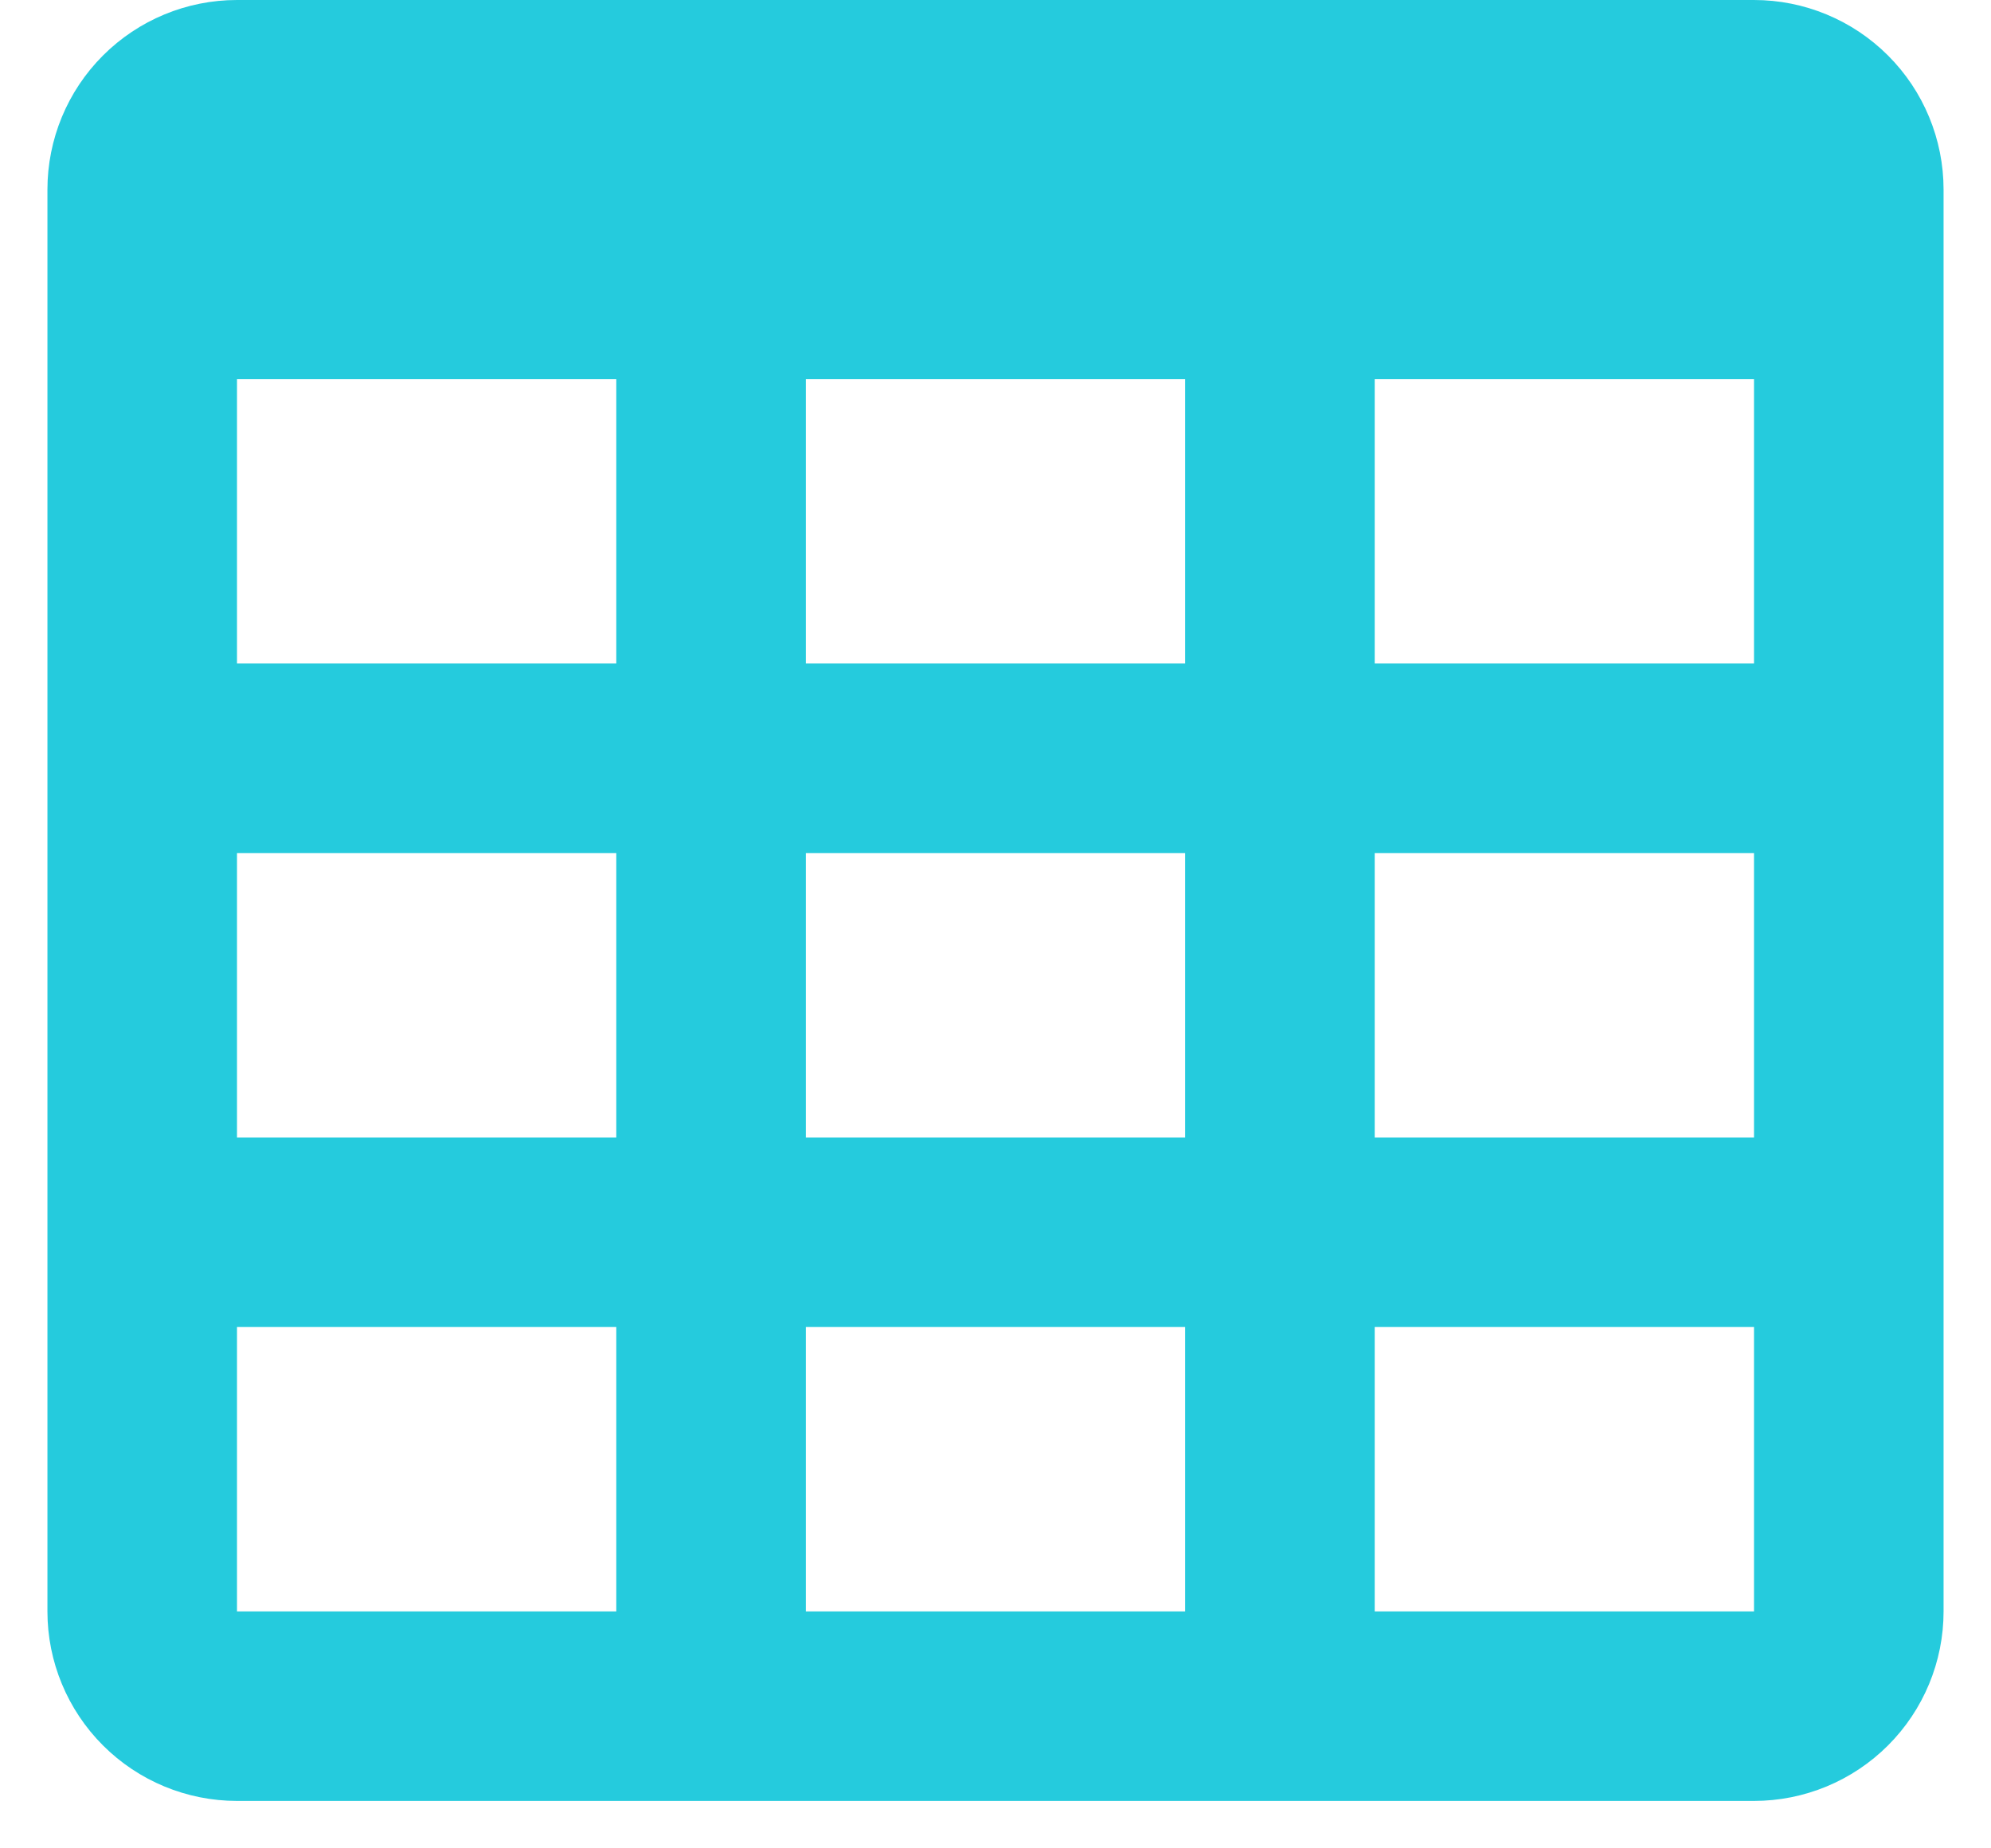 <svg width="28" height="26" viewBox="0 0 28 26" fill="none" xmlns="http://www.w3.org/2000/svg">
<path d="M3.333 0H24.667C25.374 0 26.052 0.281 26.552 0.781C27.052 1.281 27.333 1.959 27.333 2.667V22.667C27.333 23.374 27.052 24.052 26.552 24.552C26.052 25.052 25.374 25.333 24.667 25.333H3.333C2.626 25.333 1.948 25.052 1.448 24.552C0.948 24.052 0.667 23.374 0.667 22.667V2.667C0.667 1.959 0.948 1.281 1.448 0.781C1.948 0.281 2.626 0 3.333 0ZM3.333 5.333V9.333H8.667V5.333H3.333ZM11.333 5.333V9.333H16.667V5.333H11.333ZM24.667 9.333V5.333H19.333V9.333H24.667ZM3.333 12V16H8.667V12H3.333ZM3.333 22.667H8.667V18.667H3.333V22.667ZM11.333 12V16H16.667V12H11.333ZM11.333 22.667H16.667V18.667H11.333V22.667ZM24.667 22.667V18.667H19.333V22.667H24.667ZM24.667 12H19.333V16H24.667V12Z" fill="#25CBDD"/>
</svg>
